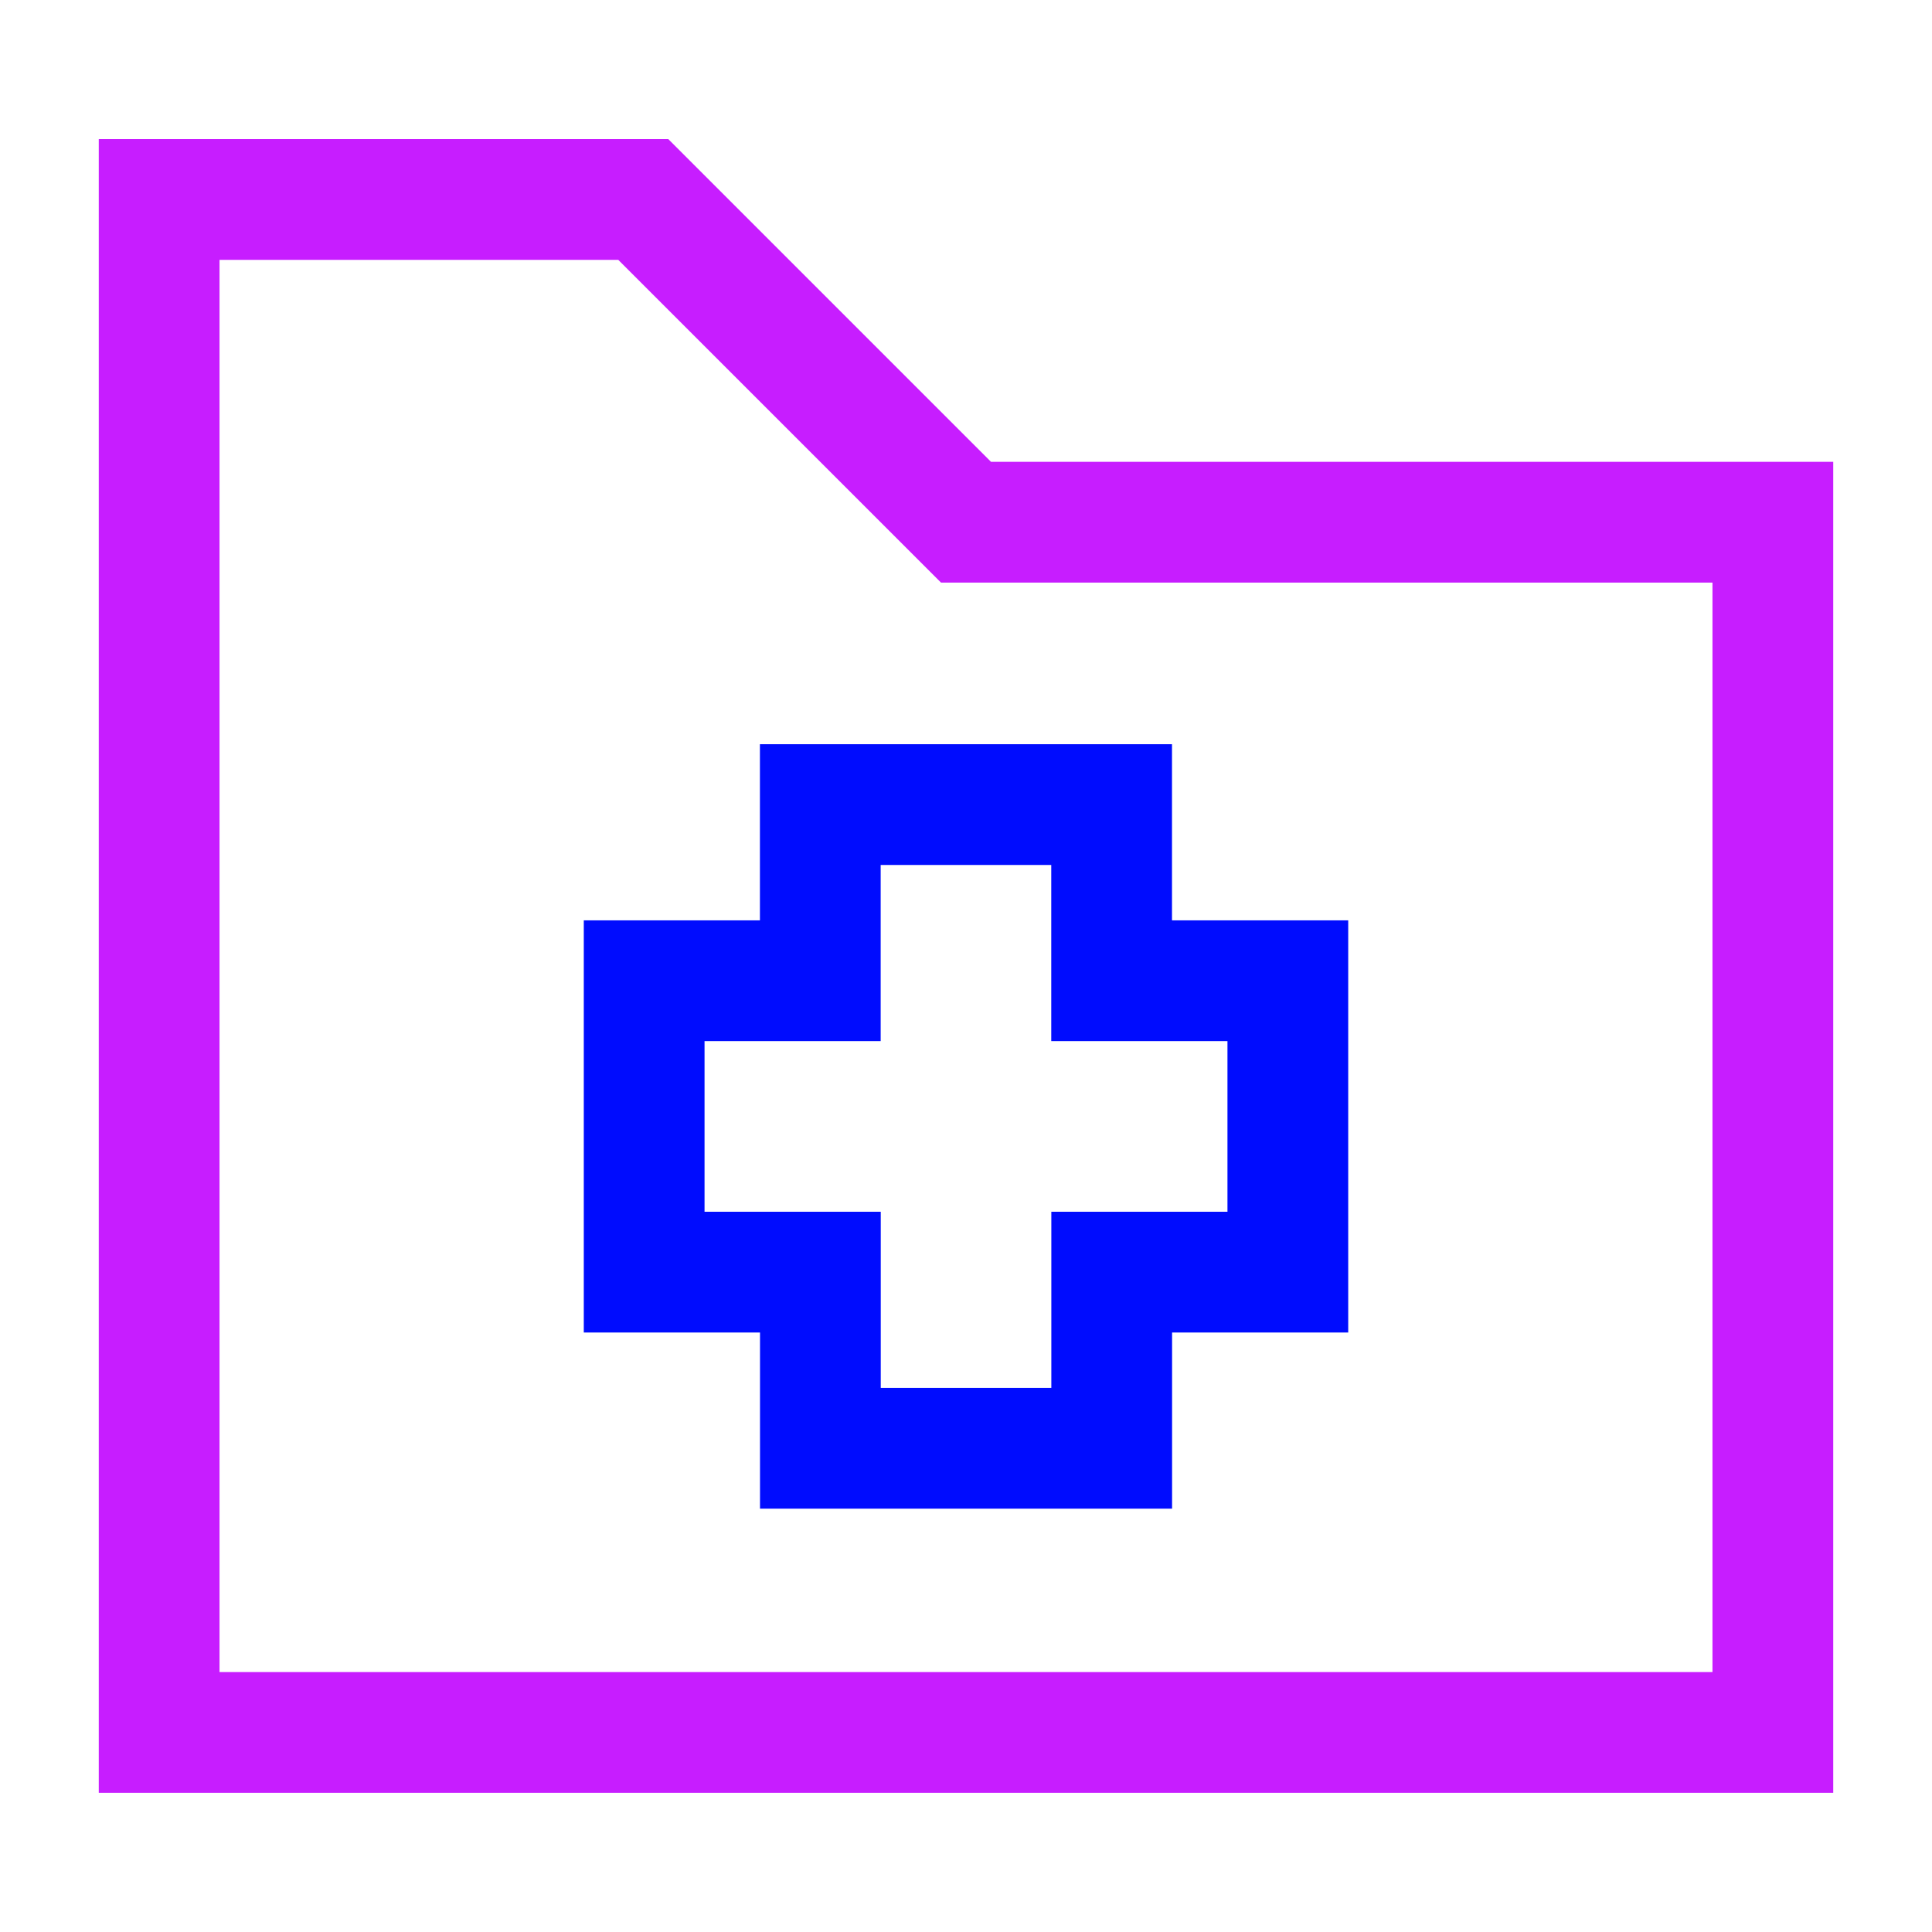 <svg xmlns="http://www.w3.org/2000/svg" fill="none" viewBox="-0.75 -0.75 24 24" id="Medical-Folder--Streamline-Sharp-Neon">
  <desc>
    Medical Folder Streamline Icon: https://streamlinehq.com
  </desc>
  <g id="medical-folder--medical-folder-report-history-cross">
    <path id="Rectangle 18" stroke="#c71dff" d="M1.227 1.728h6.014L11.25 5.737h10.023v15.034H1.227V1.728Z" stroke-width="1.5"></path>
    <path id="Rectangle 2" stroke="#000cfe" d="M13.06 11.433h2.188v3.62h-2.188v2.188h-3.619v-2.188H7.252v-3.62h2.188V9.245h3.619v2.188Z" stroke-width="1.5"></path>
  </g>
</svg>